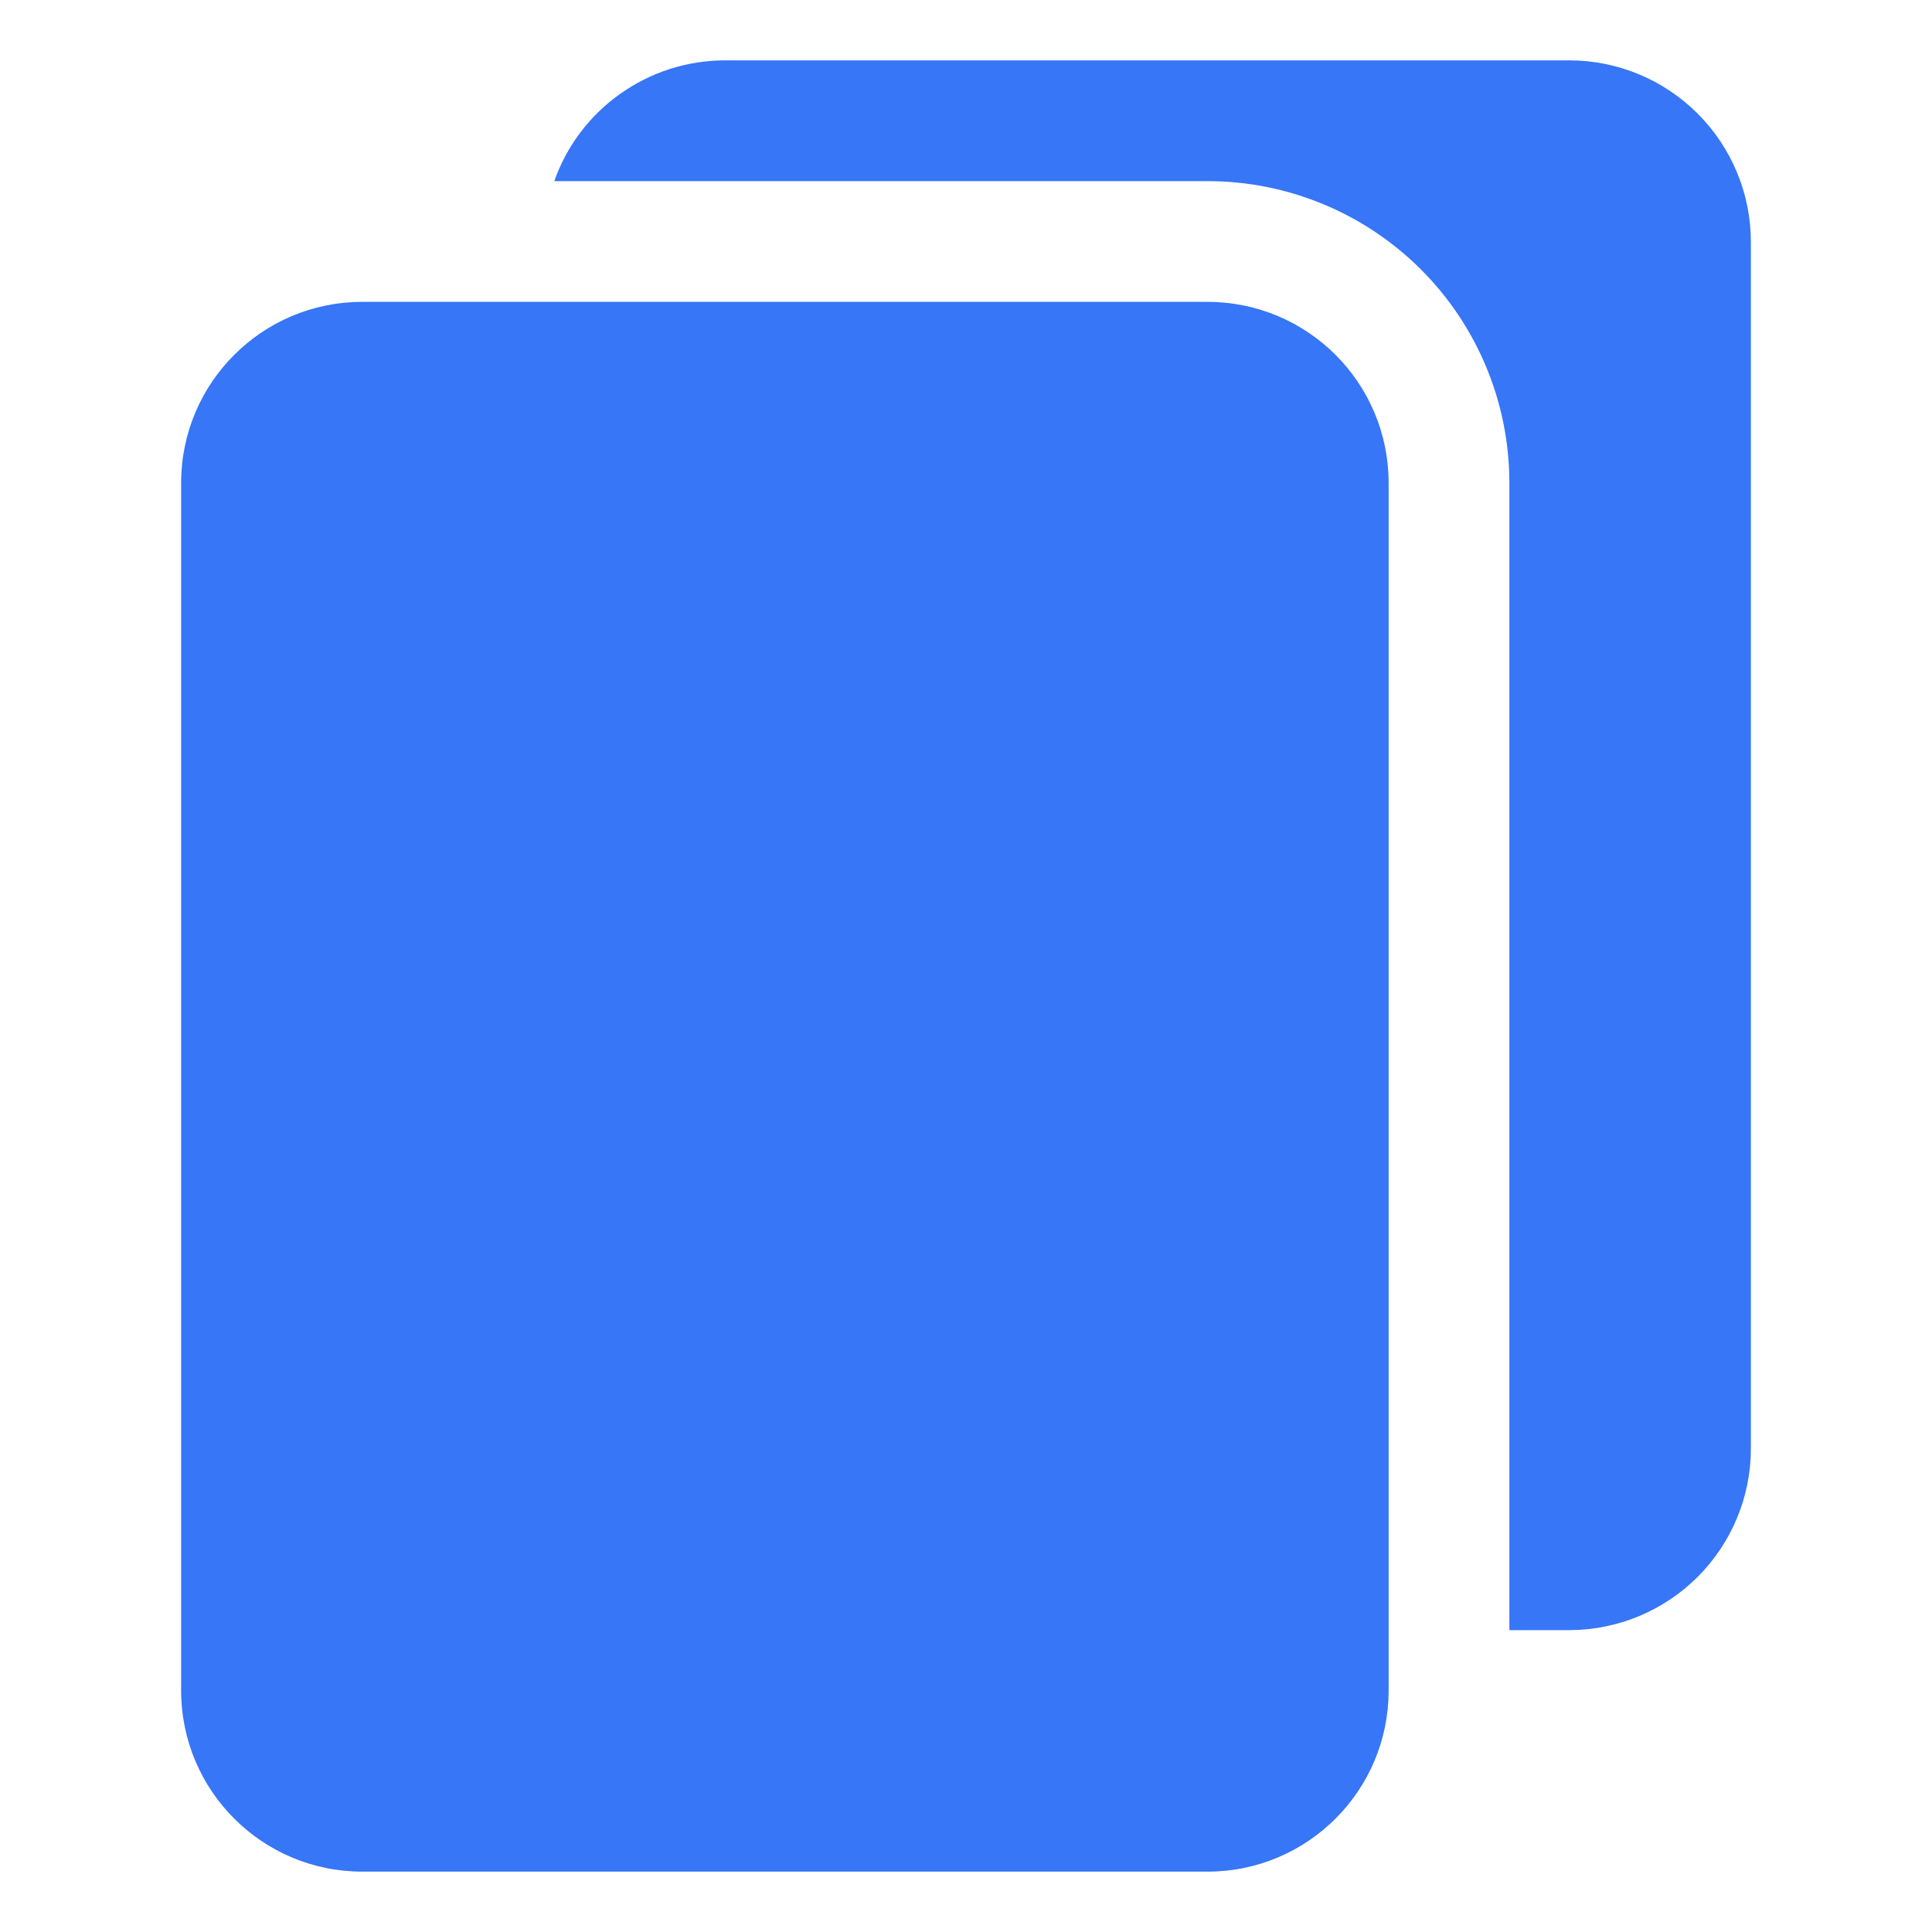 <svg width="20" height="20" viewBox="0 0 20 20" fill="none" xmlns="http://www.w3.org/2000/svg">
<path d="M12.5 3.125H3.75C2.714 3.125 1.875 3.964 1.875 5V17.5C1.875 18.535 2.714 19.375 3.75 19.375H12.5C13.536 19.375 14.375 18.535 14.375 17.5V5C14.375 3.964 13.536 3.125 12.5 3.125Z" fill="#3676F7"/>
<path d="M18.125 2.5V15C18.124 15.497 17.925 15.973 17.574 16.324C17.223 16.675 16.747 16.873 16.25 16.875H15.625V5C15.625 4.171 15.296 3.376 14.71 2.79C14.124 2.204 13.329 1.875 12.5 1.875H5.738C5.866 1.51 6.105 1.194 6.421 0.971C6.736 0.747 7.113 0.626 7.5 0.625H16.25C16.747 0.626 17.223 0.825 17.574 1.176C17.925 1.527 18.124 2.003 18.125 2.5Z" fill="#3676F7"/>
</svg>
